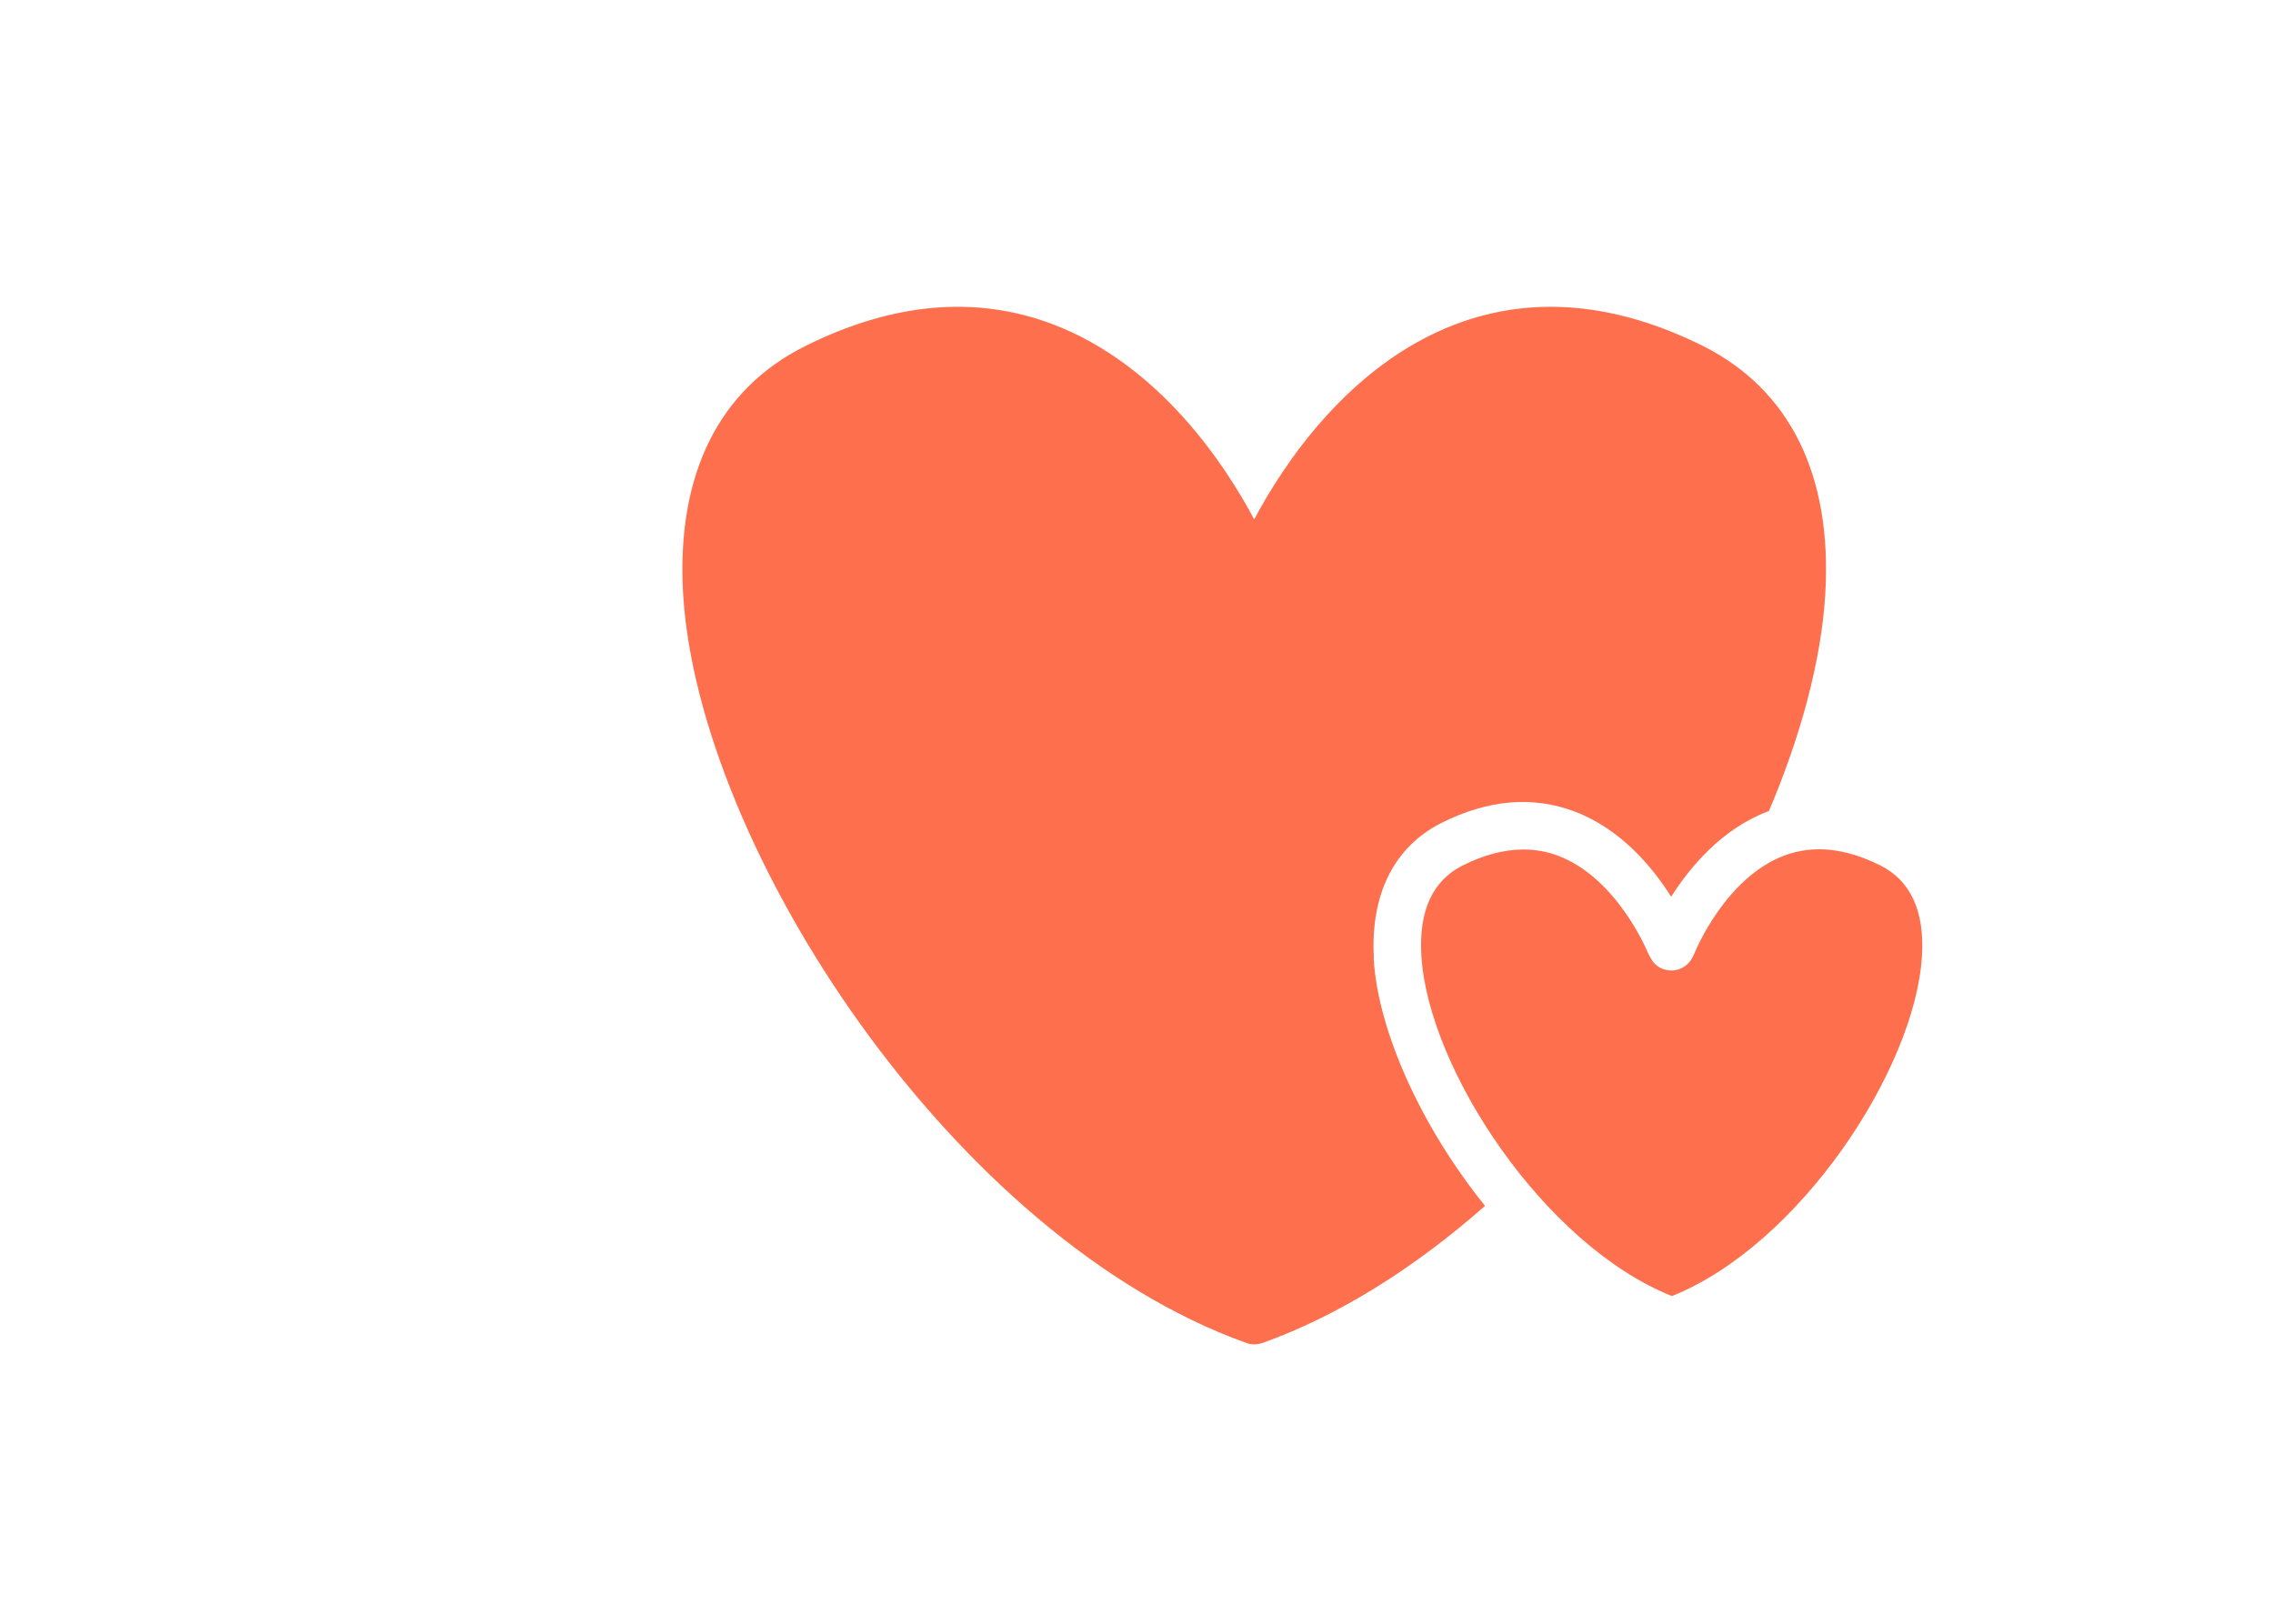 <svg xml:space="preserve" height="50" width="70" viewBox="50 10 90 20" class="icon" xmlns="http://www.w3.org/2000/svg">
    <defs>
        <style>
        .cls-1-tnl-v2 {
            fill: #486ced;
            fill: #fe6f4d;
            stroke-width: 0px;
        }
        </style>
    </defs>
    <g data-name="Layer 1" id="Layer_1-2">
        <g data-name="Icon 06" id="Icon_06">
        
        <g>
            <path d="M124.43,22.11c-1.37-.68-2.63-.81-3.78-.38-2.34.88-3.53,3.8-3.54,3.83l-.09.19c-.15.31-.45.51-.79.53-.37.01-.67-.15-.84-.44l-.08-.14s-.05-.09-.07-.14c-.01-.03-1.21-2.94-3.54-3.82-.44-.17-.9-.25-1.38-.25-.76,0-1.56.21-2.4.63-1.2.6-1.75,1.8-1.64,3.58.27,4.48,4.86,11.45,9.92,13.47,5.05-2.02,9.63-8.98,9.9-13.46.11-1.78-.45-2.99-1.65-3.59Z" class="cls-1-tnl-v2"></path>
            <path d="M104.4,25.8c-.15-2.52.8-4.42,2.67-5.36,1.85-.93,3.63-1.08,5.29-.45,1.83.7,3.08,2.21,3.81,3.37.73-1.15,1.98-2.67,3.81-3.37.02,0,.04-.01.06-.02,1.28-3.02,2.07-5.97,2.23-8.56.29-4.72-1.39-8.12-4.83-9.85-3.47-1.73-6.77-2.02-9.82-.86-4.22,1.61-6.81,5.56-7.96,7.72-1.16-2.18-3.75-6.11-7.96-7.72-3.05-1.16-6.35-.87-9.82.86-3.44,1.72-5.11,5.12-4.83,9.83.61,10.03,10.69,25.49,22.31,29.64.1.04.21.05.31.05s.21-.02.31-.05c3.1-1.11,6.09-3.03,8.82-5.43-2.52-3.13-4.24-6.91-4.41-9.8Z" class="cls-1-tnl-v2"></path>
        </g>
        </g>
    </g>
</svg>